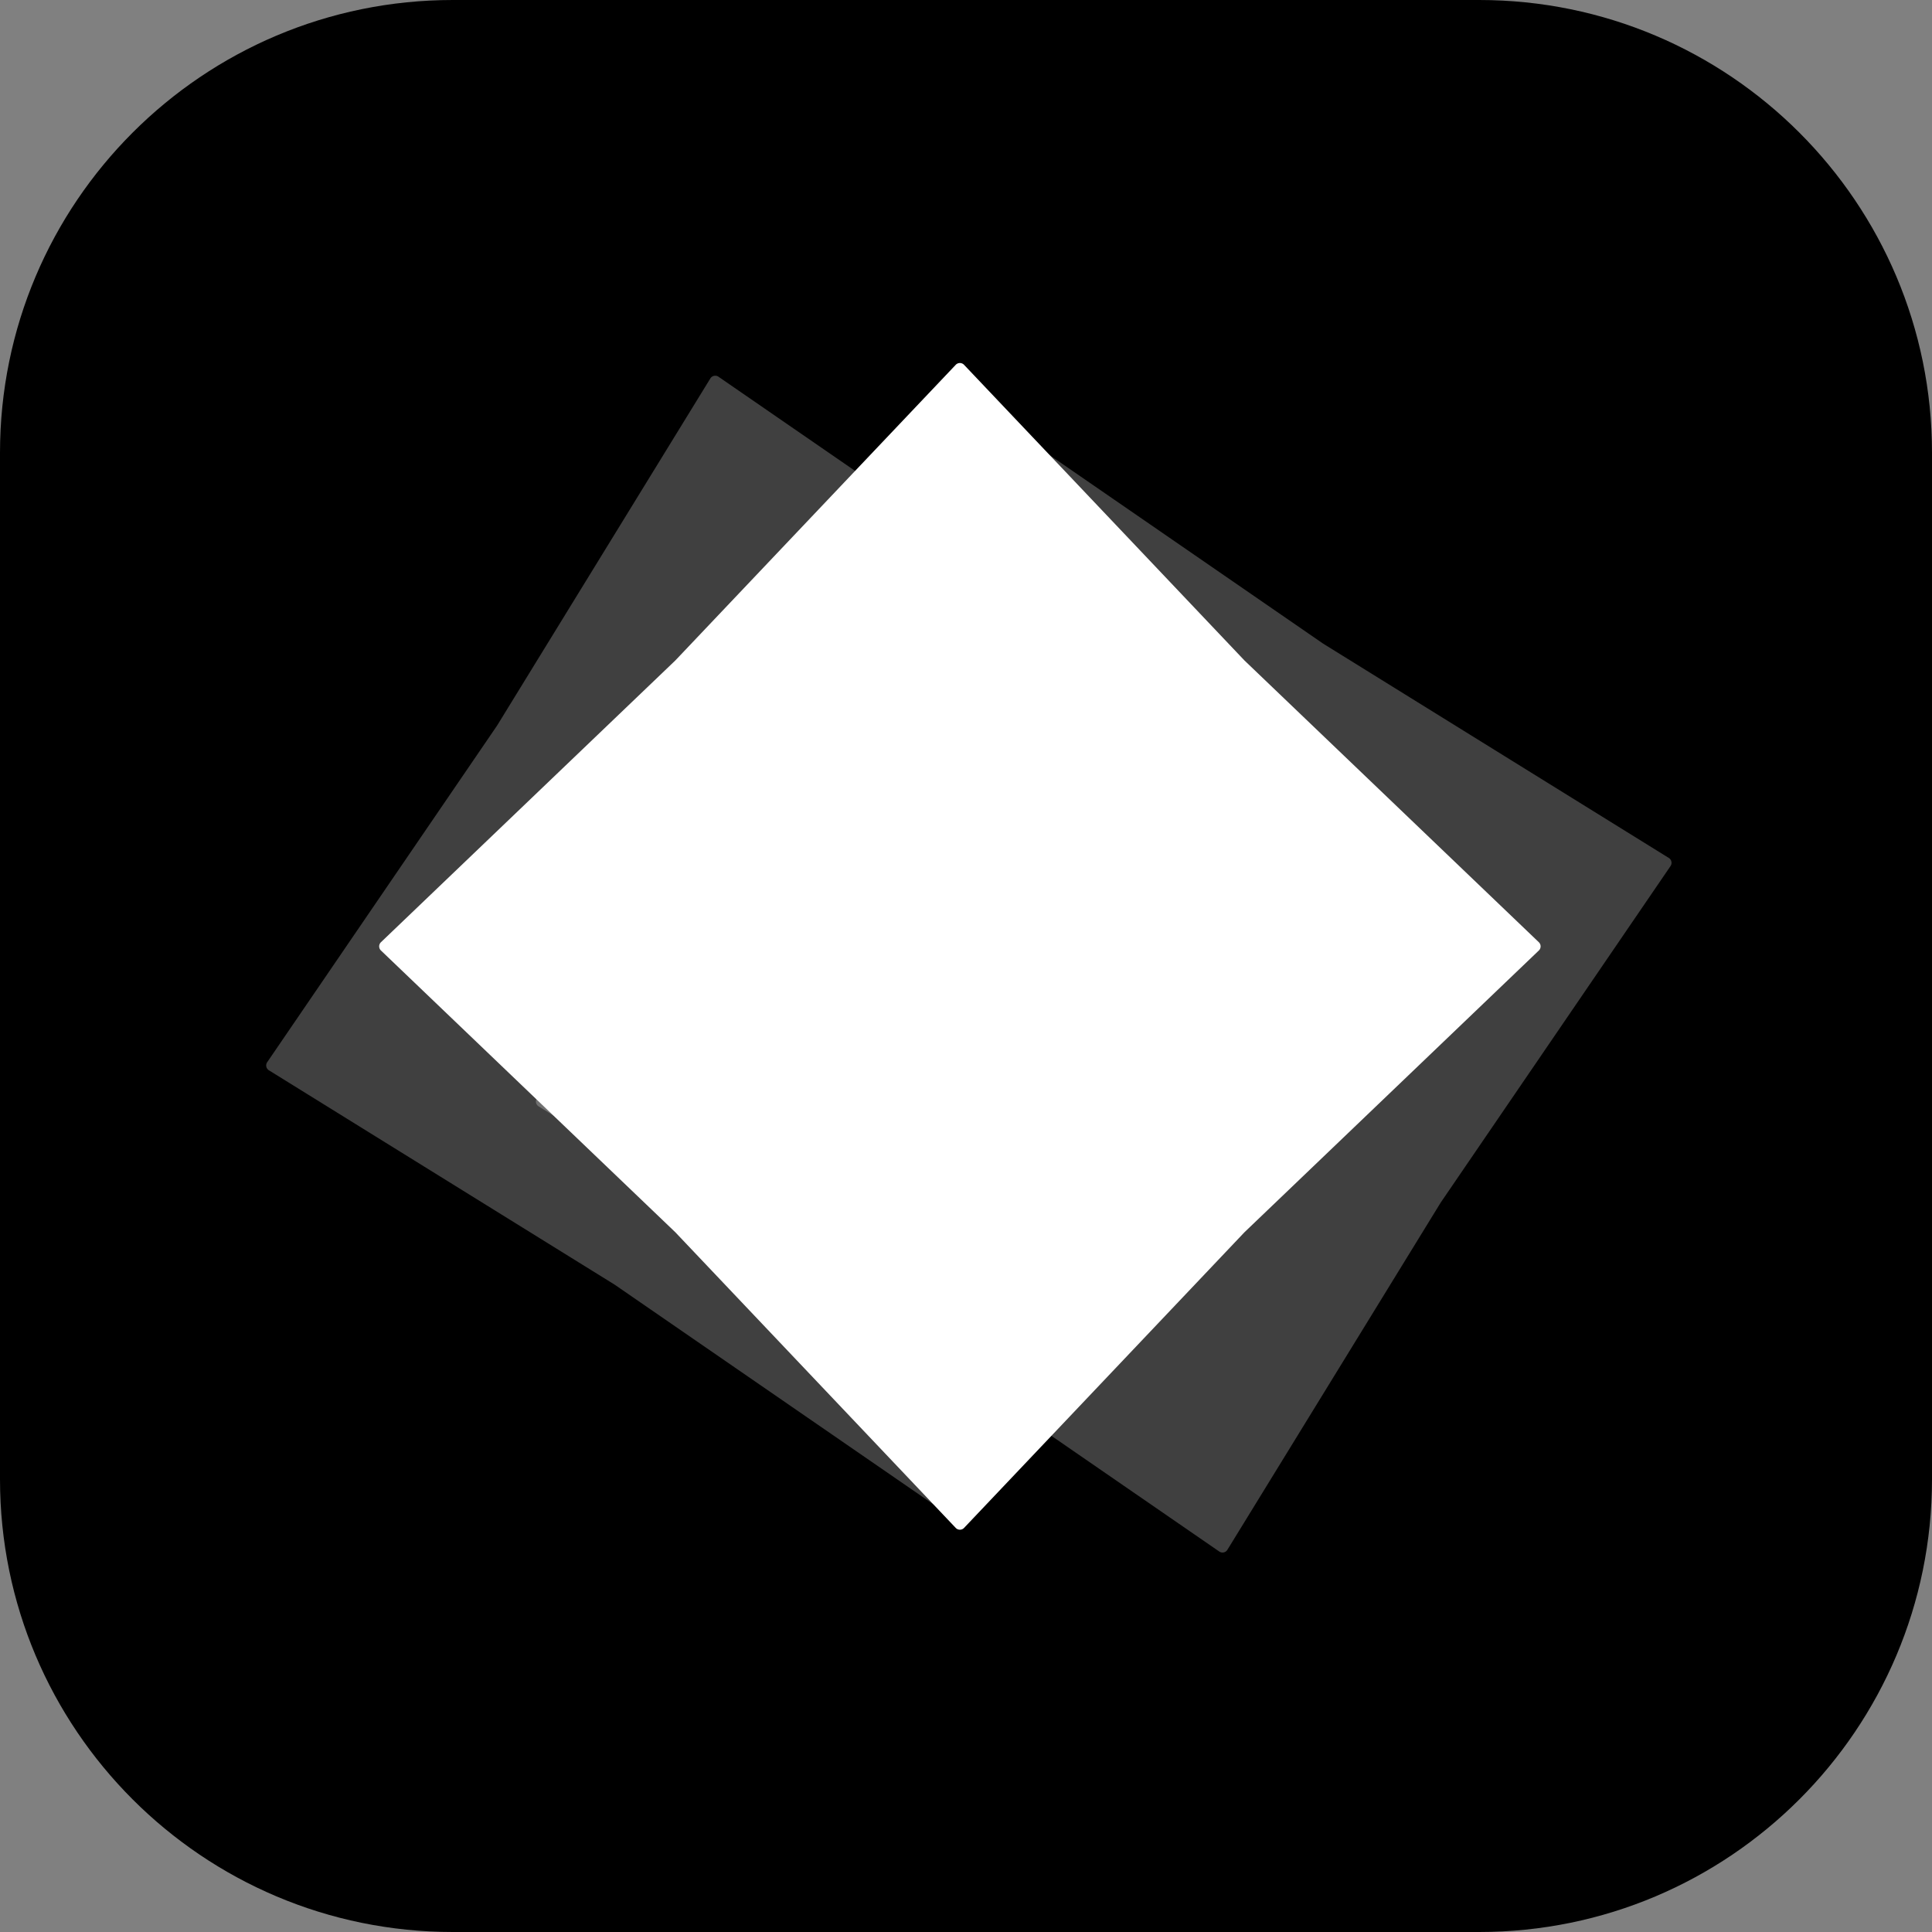 <svg width="337" height="337" fill="none" xmlns="http://www.w3.org/2000/svg"><rect width="100%" height="100%" fill="#808080" stroke="none"/><g clip-path="url(#a)"><path d="M258.016 0H78.984C35.363 0 0 35.362 0 78.984v179.032C0 301.637 35.362 337 78.984 337h179.032C301.637 337 337 301.637 337 258.016V78.984C337 35.363 301.637 0 258.016 0Z" fill="#000"/><path d="M166.709 63.634a1 1 0 0 1 1.451 0l48.914 51.574 51.345 49.144a1 1 0 0 1 0 1.445l-51.345 49.144-48.914 51.575a1 1 0 0 1-1.451 0l-48.913-51.575-51.346-49.144a1 1 0 0 1 0-1.445l51.346-49.144 48.913-51.574Z" fill="#fff"/><path d="M170.954 72.303a1 1 0 0 1 1.419-.301l58.422 40.266 60.299 37.385a1 1 0 0 1 .298 1.414l-40.087 58.697-37.21 60.569a1 1 0 0 1-1.419.301l-58.422-40.266-60.3-37.385a1 1 0 0 1-.297-1.414l40.087-58.697 37.21-60.569Z" fill="#fff" fill-opacity=".25"/><path d="M123.905 66.013a1 1 0 0 1 1.419-.3l58.422 40.265 60.299 37.385c.484.3.619.944.298 1.415l-40.087 58.697-37.21 60.568a1 1 0 0 1-1.419.301l-58.422-40.265-60.3-37.386a1 1 0 0 1-.297-1.414l40.087-58.697 37.21-60.569Z" fill="#fff" fill-opacity=".25"/></g><defs><clipPath id="a"><path fill="#fff" d="M0 0h337v337H0z"/></clipPath></defs></svg>